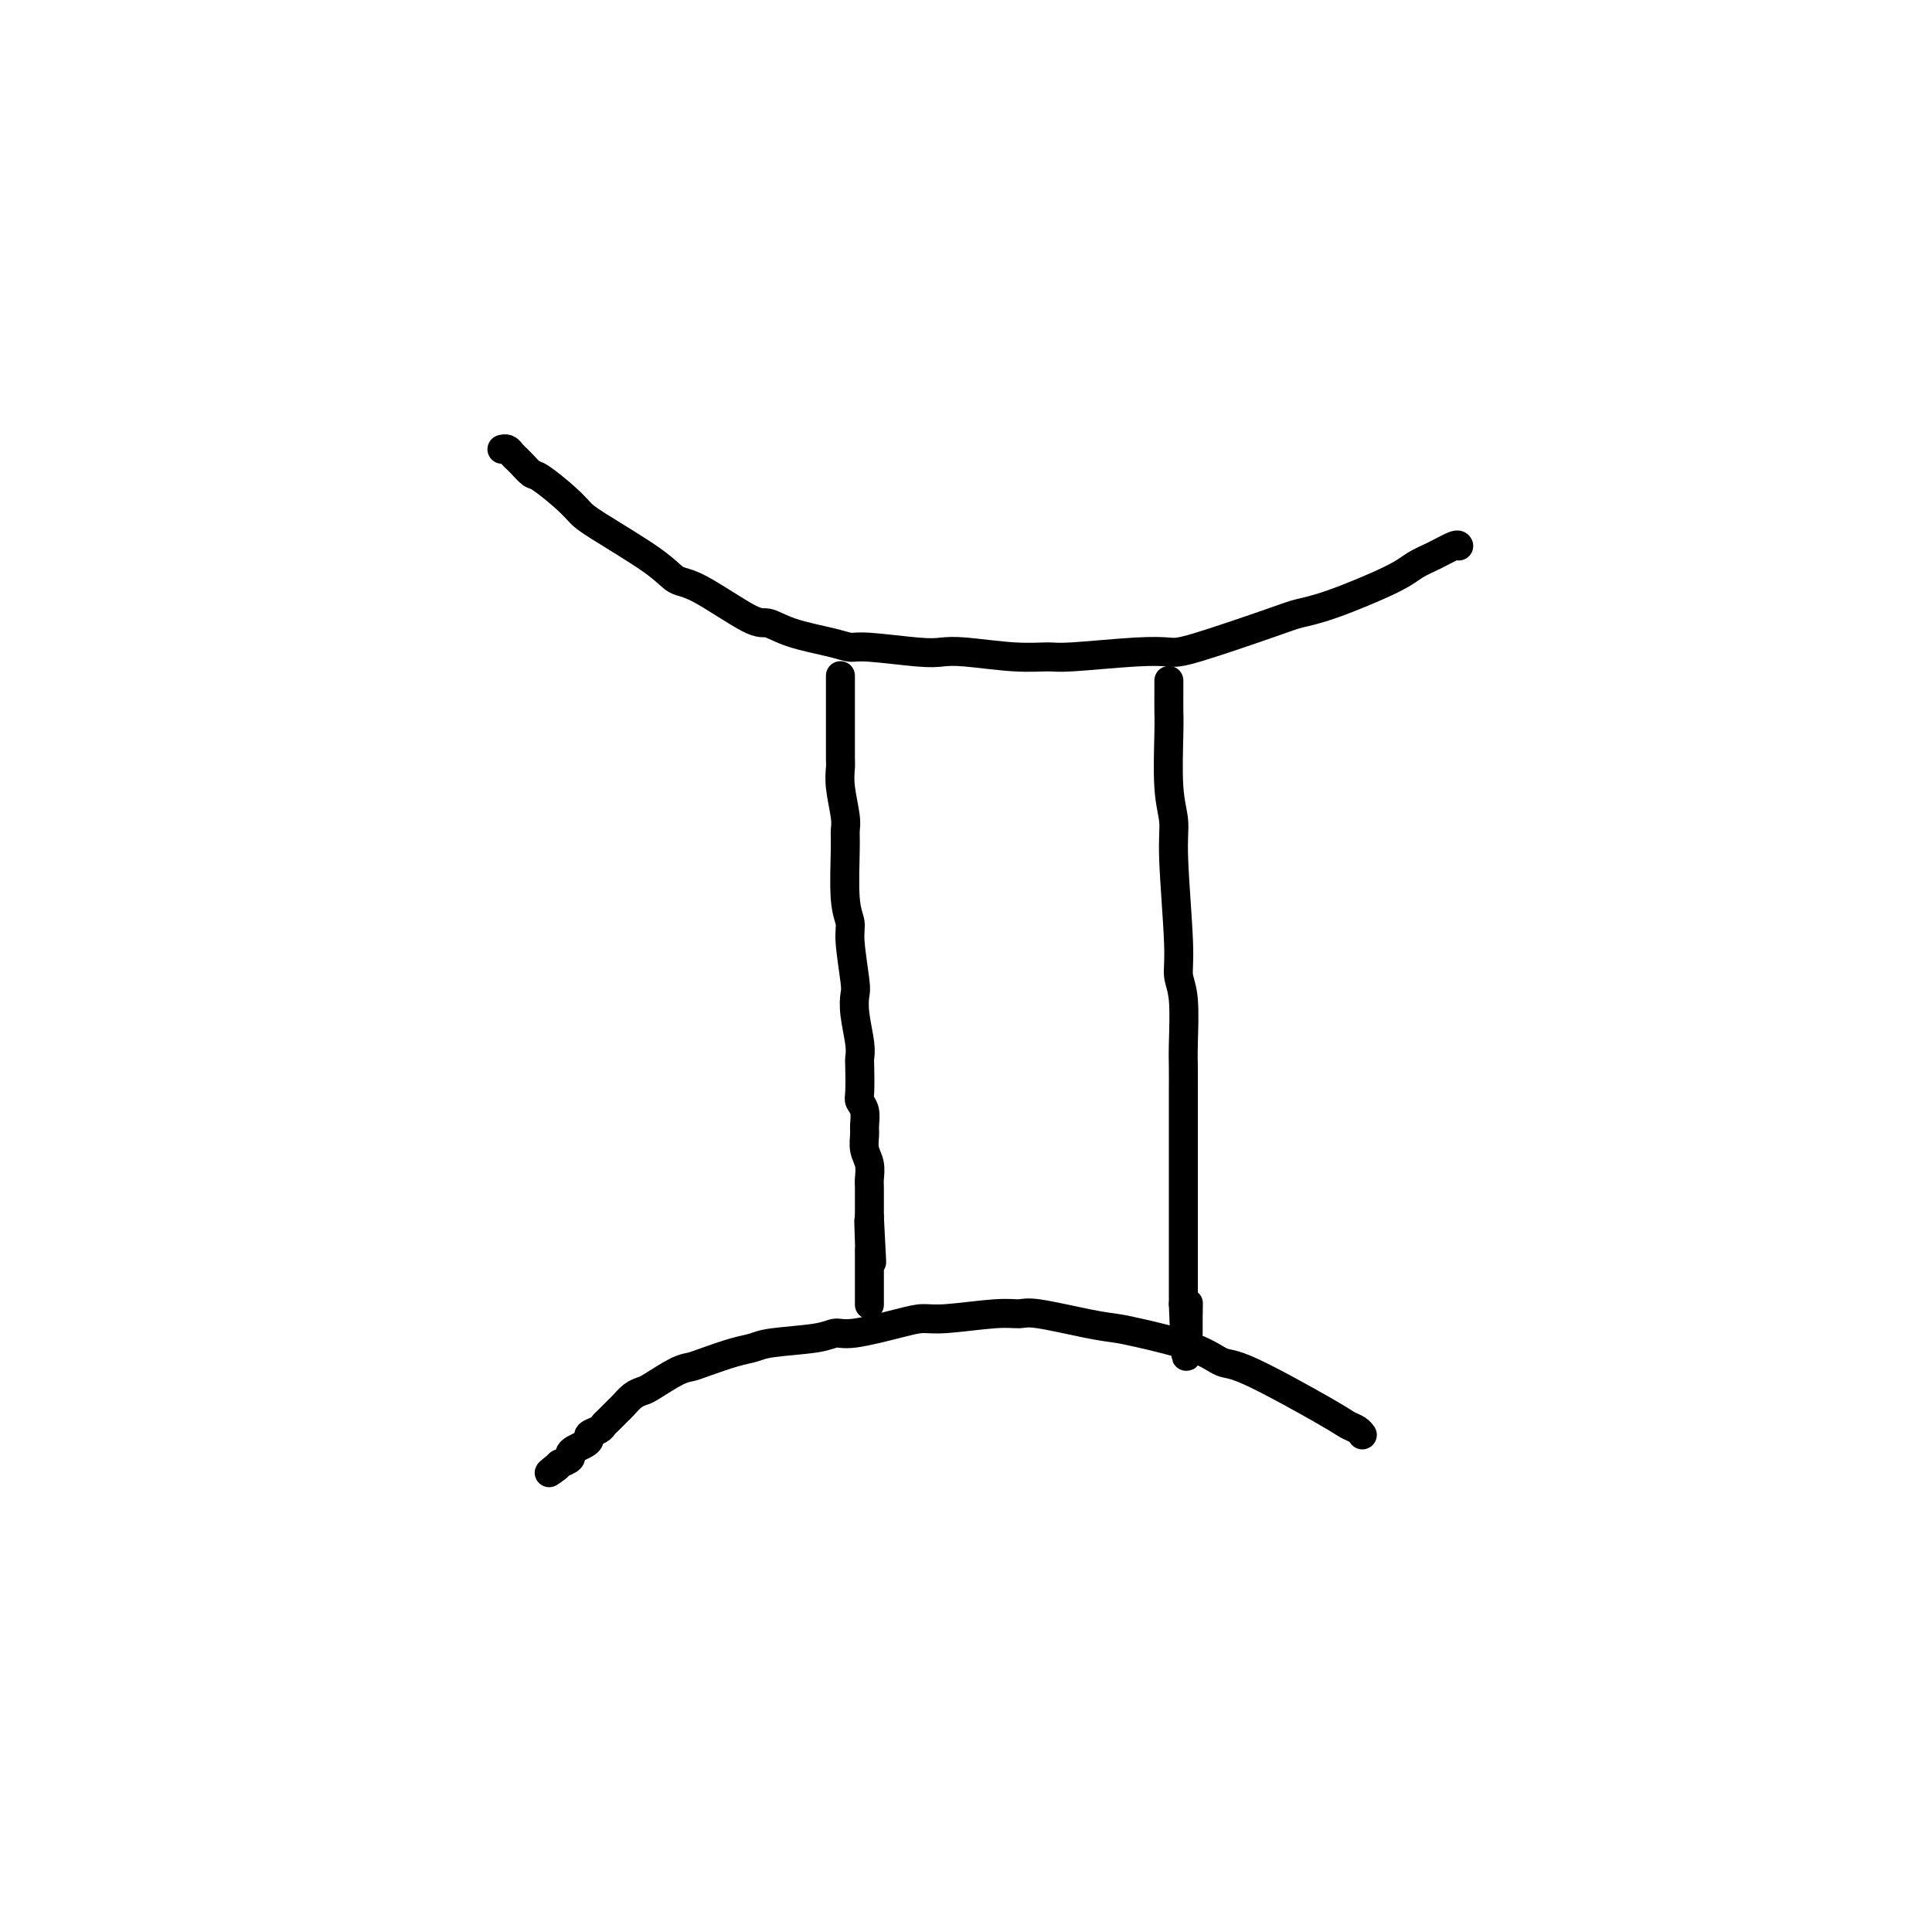 <svg viewBox='0 0 400 400' version='1.1' xmlns='http://www.w3.org/2000/svg' xmlns:xlink='http://www.w3.org/1999/xlink'><g fill='none' stroke='#000000' stroke-width='6' stroke-linecap='round' stroke-linejoin='round'><path d='M302,113c0.000,0.000 0.000,0.000 0,0c-0.000,-0.000 -0.001,-0.002 0,0c0.001,0.002 0.003,0.006 0,0c-0.003,-0.006 -0.010,-0.024 0,0c0.010,0.024 0.036,0.090 0,0c-0.036,-0.090 -0.136,-0.337 -1,0c-0.864,0.337 -2.493,1.256 -4,2c-1.507,0.744 -2.892,1.312 -4,2c-1.108,0.688 -1.938,1.494 -5,3c-3.062,1.506 -8.355,3.710 -12,5c-3.645,1.290 -5.642,1.665 -7,2c-1.358,0.335 -2.076,0.629 -6,2c-3.924,1.371 -11.054,3.817 -15,5c-3.946,1.183 -4.707,1.103 -6,1c-1.293,-0.103 -3.118,-0.227 -7,0c-3.882,0.227 -9.819,0.807 -13,1c-3.181,0.193 -3.604,0.000 -5,0c-1.396,-0.000 -3.763,0.192 -7,0c-3.237,-0.192 -7.342,-0.769 -10,-1c-2.658,-0.231 -3.869,-0.117 -5,0c-1.131,0.117 -2.181,0.236 -5,0c-2.819,-0.236 -7.406,-0.828 -10,-1c-2.594,-0.172 -3.195,0.075 -4,0c-0.805,-0.075 -1.814,-0.472 -4,-1c-2.186,-0.528 -5.547,-1.187 -8,-2c-2.453,-0.813 -3.997,-1.782 -5,-2c-1.003,-0.218 -1.466,0.314 -4,-1c-2.534,-1.314 -7.140,-4.473 -10,-6c-2.860,-1.527 -3.974,-1.422 -5,-2c-1.026,-0.578 -1.963,-1.840 -5,-4c-3.037,-2.160 -8.175,-5.218 -11,-7c-2.825,-1.782 -3.338,-2.288 -4,-3c-0.662,-0.712 -1.474,-1.631 -3,-3c-1.526,-1.369 -3.767,-3.189 -5,-4c-1.233,-0.811 -1.458,-0.612 -2,-1c-0.542,-0.388 -1.402,-1.362 -2,-2c-0.598,-0.638 -0.935,-0.942 -1,-1c-0.065,-0.058 0.140,0.128 0,0c-0.140,-0.128 -0.626,-0.570 -1,-1c-0.374,-0.430 -0.636,-0.847 -1,-1c-0.364,-0.153 -0.829,-0.041 -1,0c-0.171,0.041 -0.046,0.011 0,0c0.046,-0.011 0.013,-0.003 0,0c-0.013,0.003 -0.007,0.002 0,0'/><path d='M282,297c-0.001,-0.002 -0.002,-0.003 0,0c0.002,0.003 0.009,0.012 0,0c-0.009,-0.012 -0.032,-0.045 0,0c0.032,0.045 0.119,0.169 0,0c-0.119,-0.169 -0.442,-0.632 -1,-1c-0.558,-0.368 -1.349,-0.643 -2,-1c-0.651,-0.357 -1.161,-0.796 -5,-3c-3.839,-2.204 -11.008,-6.173 -15,-8c-3.992,-1.827 -4.806,-1.510 -6,-2c-1.194,-0.490 -2.767,-1.785 -6,-3c-3.233,-1.215 -8.125,-2.350 -11,-3c-2.875,-0.650 -3.733,-0.816 -5,-1c-1.267,-0.184 -2.944,-0.385 -6,-1c-3.056,-0.615 -7.493,-1.643 -10,-2c-2.507,-0.357 -3.085,-0.041 -4,0c-0.915,0.041 -2.167,-0.191 -5,0c-2.833,0.191 -7.248,0.807 -10,1c-2.752,0.193 -3.840,-0.036 -5,0c-1.160,0.036 -2.390,0.338 -5,1c-2.610,0.662 -6.599,1.683 -9,2c-2.401,0.317 -3.213,-0.071 -4,0c-0.787,0.071 -1.548,0.600 -4,1c-2.452,0.400 -6.596,0.671 -9,1c-2.404,0.329 -3.067,0.716 -4,1c-0.933,0.284 -2.134,0.465 -4,1c-1.866,0.535 -4.397,1.425 -6,2c-1.603,0.575 -2.278,0.836 -3,1c-0.722,0.164 -1.492,0.233 -3,1c-1.508,0.767 -3.753,2.234 -5,3c-1.247,0.766 -1.495,0.830 -2,1c-0.505,0.170 -1.266,0.445 -2,1c-0.734,0.555 -1.440,1.392 -2,2c-0.560,0.608 -0.975,0.989 -1,1c-0.025,0.011 0.339,-0.348 0,0c-0.339,0.348 -1.383,1.403 -2,2c-0.617,0.597 -0.808,0.737 -1,1c-0.192,0.263 -0.383,0.648 -1,1c-0.617,0.352 -1.658,0.672 -2,1c-0.342,0.328 0.015,0.665 0,1c-0.015,0.335 -0.404,0.668 -1,1c-0.596,0.332 -1.400,0.664 -2,1c-0.600,0.336 -0.996,0.678 -1,1c-0.004,0.322 0.383,0.625 0,1c-0.383,0.375 -1.538,0.821 -2,1c-0.462,0.179 -0.231,0.089 0,0'/><path d='M116,303c-3.939,3.166 -1.788,1.580 -1,1c0.788,-0.580 0.211,-0.156 0,0c-0.211,0.156 -0.057,0.042 0,0c0.057,-0.042 0.016,-0.012 0,0c-0.016,0.012 -0.008,0.006 0,0'/><path d='M242,141c-0.000,-0.000 -0.000,-0.000 0,0c0.000,0.000 0.000,0.000 0,0c-0.000,-0.000 -0.000,-0.000 0,0c0.000,0.000 0.000,0.000 0,0c-0.000,-0.000 -0.000,-0.000 0,0c0.000,0.000 0.000,0.000 0,0c-0.000,-0.000 -0.000,-0.000 0,0c0.000,0.000 0.000,0.000 0,0c-0.000,-0.000 -0.000,-0.000 0,0c0.000,0.000 0.000,0.000 0,0c-0.000,-0.000 -0.000,-0.001 0,0c0.000,0.001 0.000,0.004 0,0c-0.000,-0.004 -0.000,-0.017 0,0c0.000,0.017 0.000,0.063 0,0c-0.000,-0.063 -0.001,-0.234 0,0c0.001,0.234 0.004,0.872 0,2c-0.004,1.128 -0.016,2.744 0,4c0.016,1.256 0.061,2.152 0,5c-0.061,2.848 -0.228,7.647 0,11c0.228,3.353 0.849,5.259 1,7c0.151,1.741 -0.170,3.316 0,8c0.170,4.684 0.830,12.478 1,17c0.170,4.522 -0.151,5.771 0,7c0.151,1.229 0.772,2.439 1,5c0.228,2.561 0.061,6.472 0,9c-0.061,2.528 -0.016,3.673 0,5c0.016,1.327 0.004,2.835 0,5c-0.004,2.165 -0.001,4.987 0,7c0.001,2.013 0.000,3.216 0,4c-0.000,0.784 -0.000,1.148 0,3c0.000,1.852 0.000,5.193 0,7c-0.000,1.807 -0.000,2.081 0,3c0.000,0.919 0.000,2.484 0,4c-0.000,1.516 -0.000,2.984 0,4c0.000,1.016 0.000,1.581 0,2c-0.000,0.419 -0.000,0.693 0,1c0.000,0.307 0.000,0.645 0,1c-0.000,0.355 -0.000,0.725 0,1c0.000,0.275 0.000,0.455 0,1c-0.000,0.545 -0.000,1.456 0,2c0.000,0.544 0.000,0.720 0,1c-0.000,0.280 -0.000,0.663 0,1c0.000,0.337 0.000,0.629 0,1c-0.000,0.371 -0.000,0.820 0,1c0.000,0.180 0.000,0.090 0,0'/><path d='M245,270c0.691,20.346 0.917,6.709 1,2c0.083,-4.709 0.022,-0.492 0,1c-0.022,1.492 -0.006,0.260 0,0c0.006,-0.260 0.002,0.452 0,1c-0.002,0.548 -0.000,0.931 0,1c0.000,0.069 0.000,-0.177 0,0c-0.000,0.177 -0.000,0.779 0,1c0.000,0.221 0.000,0.063 0,0c-0.000,-0.063 -0.000,-0.032 0,0'/><path d='M174,140c0.000,0.000 0.000,0.000 0,0c-0.000,-0.000 -0.000,-0.000 0,0c0.000,0.000 0.000,0.000 0,0c-0.000,-0.000 -0.000,-0.000 0,0c0.000,0.000 0.000,0.000 0,0c-0.000,-0.000 -0.000,-0.000 0,0c0.000,0.000 0.000,0.000 0,0c-0.000,-0.000 -0.000,-0.000 0,0c0.000,0.000 0.000,0.000 0,0c-0.000,-0.000 -0.000,-0.001 0,0c0.000,0.001 0.000,0.004 0,0c-0.000,-0.004 -0.000,-0.016 0,0c0.000,0.016 0.000,0.060 0,0c-0.000,-0.060 -0.000,-0.224 0,0c0.000,0.224 0.000,0.837 0,1c-0.000,0.163 -0.000,-0.125 0,1c0.000,1.125 0.000,3.662 0,5c-0.000,1.338 -0.001,1.479 0,2c0.001,0.521 0.004,1.424 0,3c-0.004,1.576 -0.015,3.826 0,5c0.015,1.174 0.057,1.273 0,2c-0.057,0.727 -0.212,2.081 0,4c0.212,1.919 0.793,4.404 1,6c0.207,1.596 0.040,2.302 0,3c-0.040,0.698 0.045,1.388 0,4c-0.045,2.612 -0.222,7.146 0,10c0.222,2.854 0.843,4.028 1,5c0.157,0.972 -0.150,1.740 0,4c0.150,2.260 0.758,6.010 1,8c0.242,1.990 0.117,2.221 0,3c-0.117,0.779 -0.227,2.107 0,4c0.227,1.893 0.792,4.352 1,6c0.208,1.648 0.060,2.485 0,3c-0.060,0.515 -0.030,0.708 0,2c0.030,1.292 0.061,3.682 0,5c-0.061,1.318 -0.213,1.563 0,2c0.213,0.437 0.793,1.064 1,2c0.207,0.936 0.041,2.180 0,3c-0.041,0.820 0.041,1.215 0,2c-0.041,0.785 -0.207,1.961 0,3c0.207,1.039 0.788,1.941 1,3c0.212,1.059 0.057,2.273 0,3c-0.057,0.727 -0.015,0.965 0,2c0.015,1.035 0.004,2.867 0,4c-0.004,1.133 -0.002,1.566 0,2'/><path d='M180,252c0.928,17.606 0.249,5.622 0,2c-0.249,-3.622 -0.067,1.117 0,3c0.067,1.883 0.018,0.911 0,1c-0.018,0.089 -0.005,1.241 0,2c0.005,0.759 0.001,1.125 0,2c-0.001,0.875 -0.000,2.258 0,3c0.000,0.742 0.000,0.844 0,1c-0.000,0.156 -0.000,0.368 0,1c0.000,0.632 0.000,1.685 0,2c-0.000,0.315 -0.000,-0.107 0,0c0.000,0.107 0.000,0.745 0,1c-0.000,0.255 -0.000,0.128 0,0'/></g>
</svg>